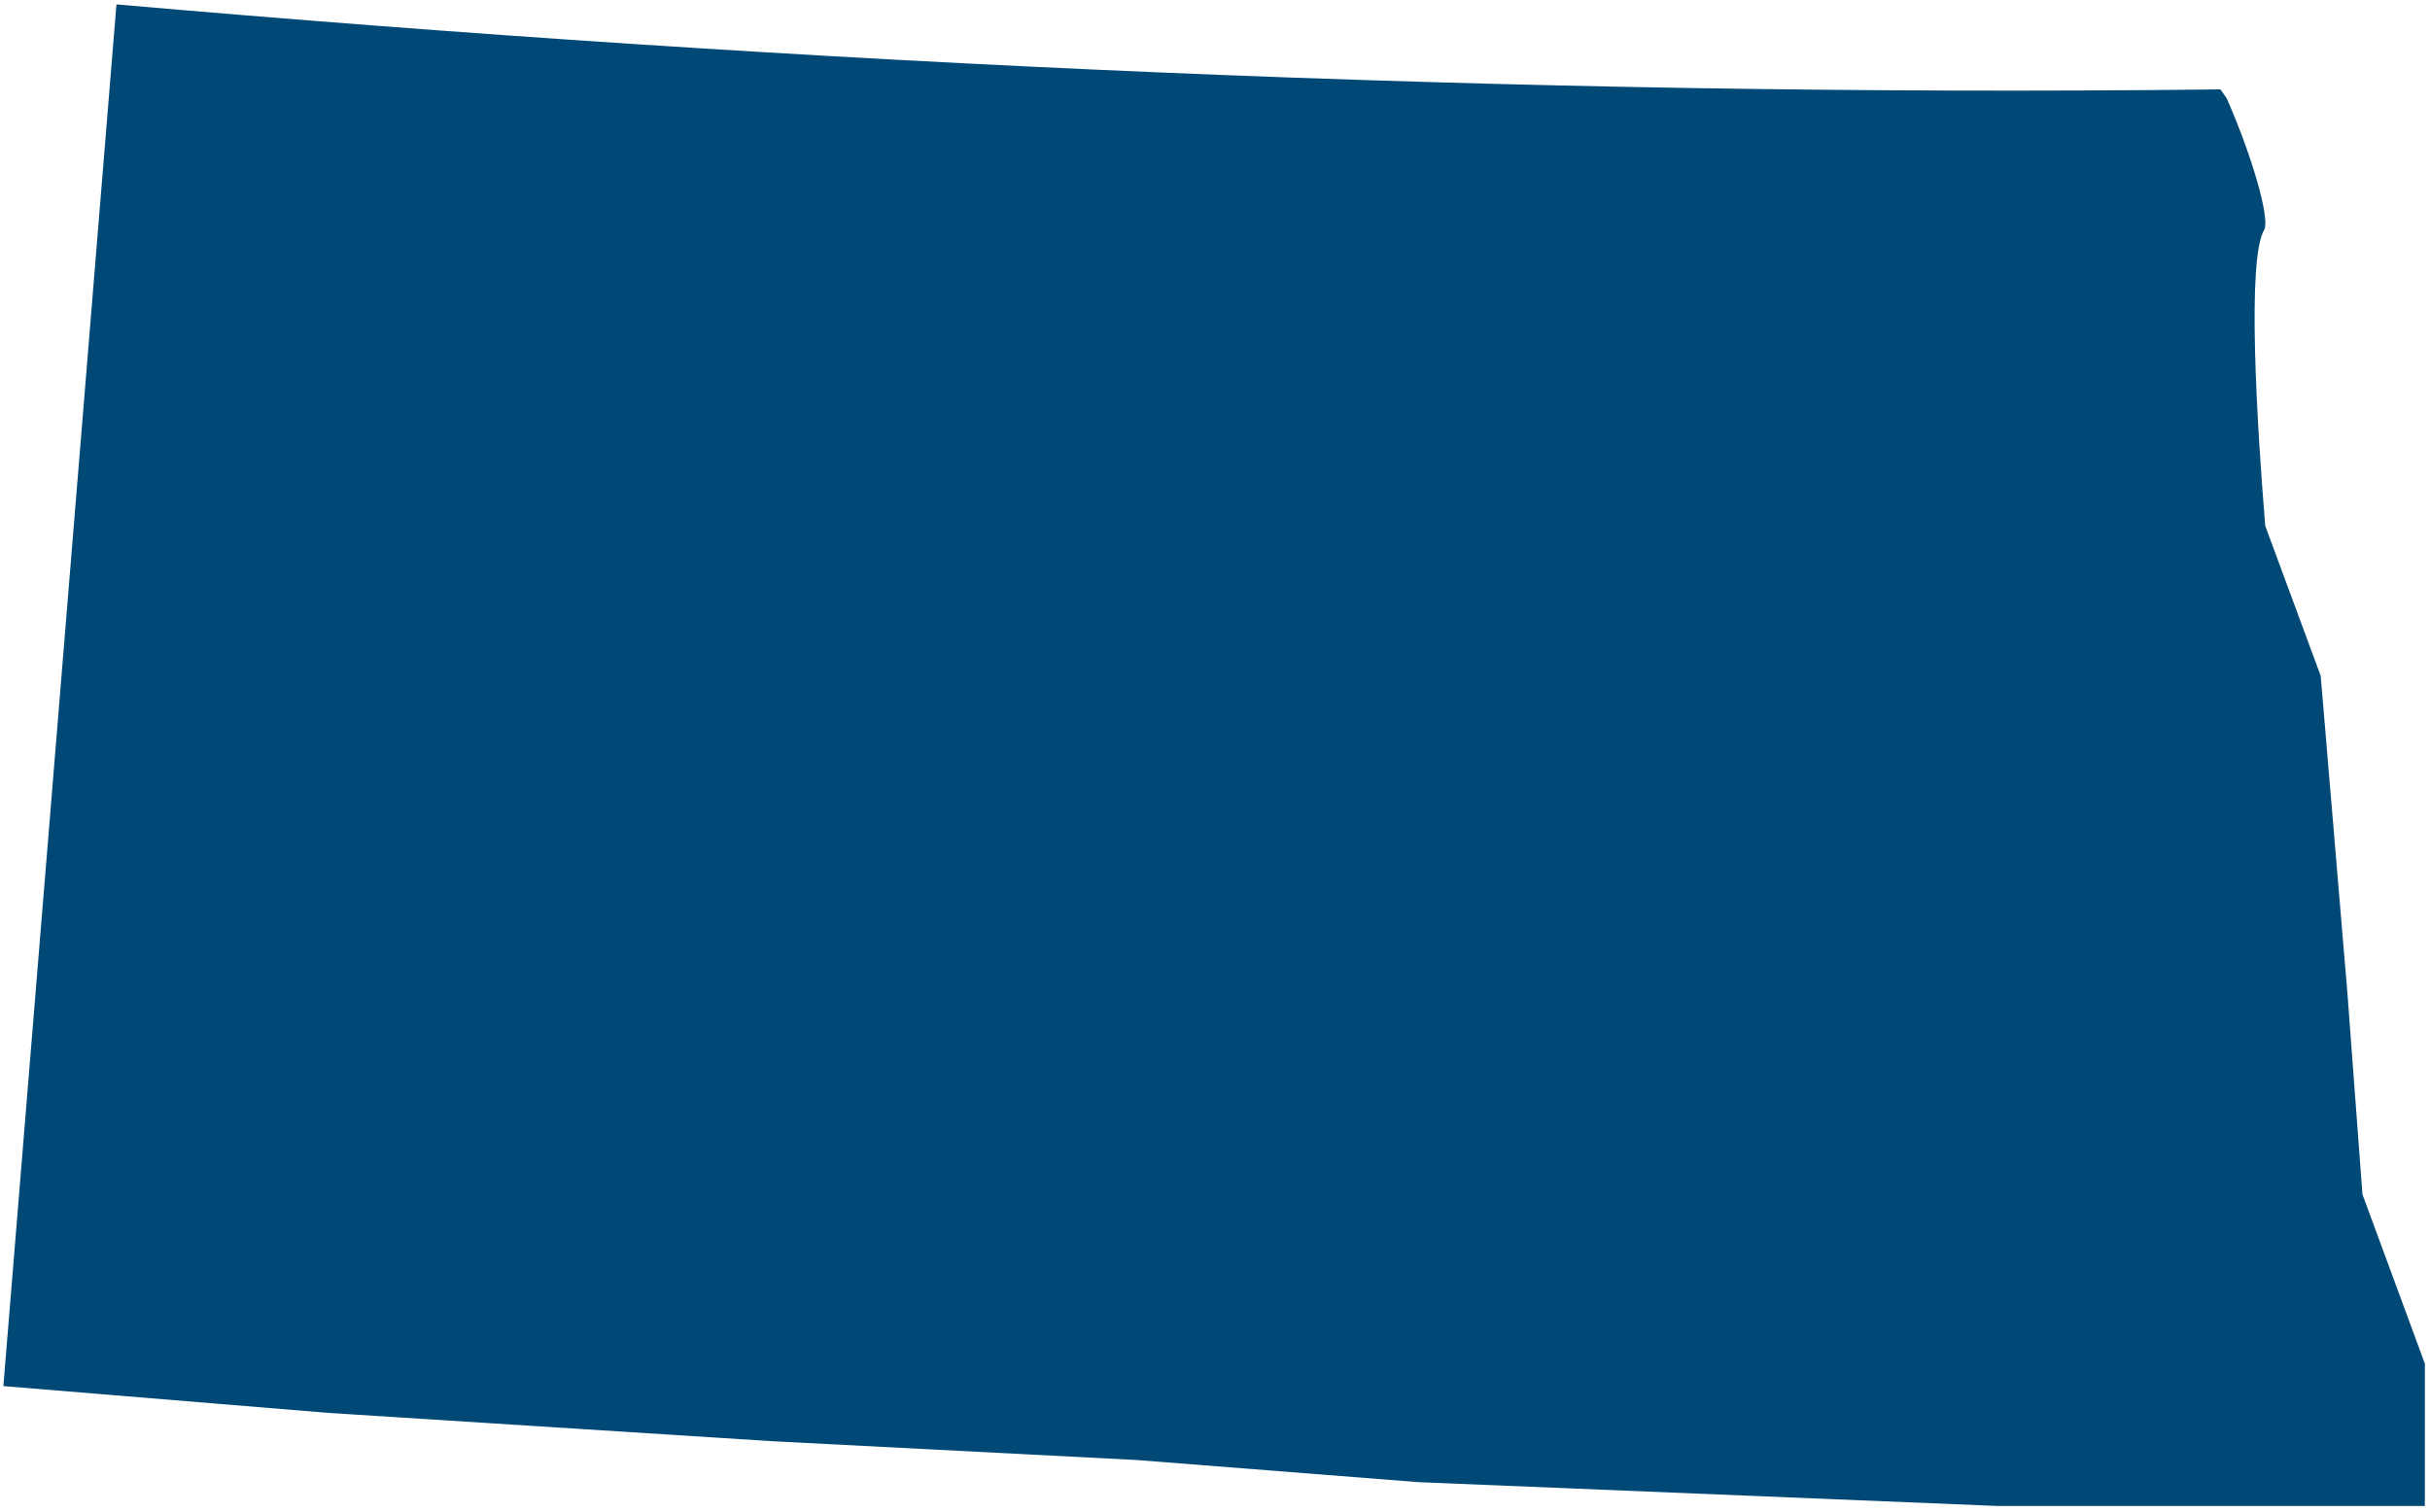 <svg width="331" height="206" fill="none" xmlns="http://www.w3.org/2000/svg"><path d="M15.86.63L.46 188.86l44.25 3.65 60.48 3.86 49.77 2.57 38.27 3.01 78.79 3.24h58.28V185.8l-8.5-23.06-2.06-27.56-3.63-43.1-7.55-20.42-.03-.34c-1.08-13.31-2.53-36.22-.08-40.07.71-1.66-1.68-9.99-5.15-17.87l-.84-1.2C206.11 13.3 109.52 8.78 15.86.6v.05-.02z" fill="#004976"/></svg>